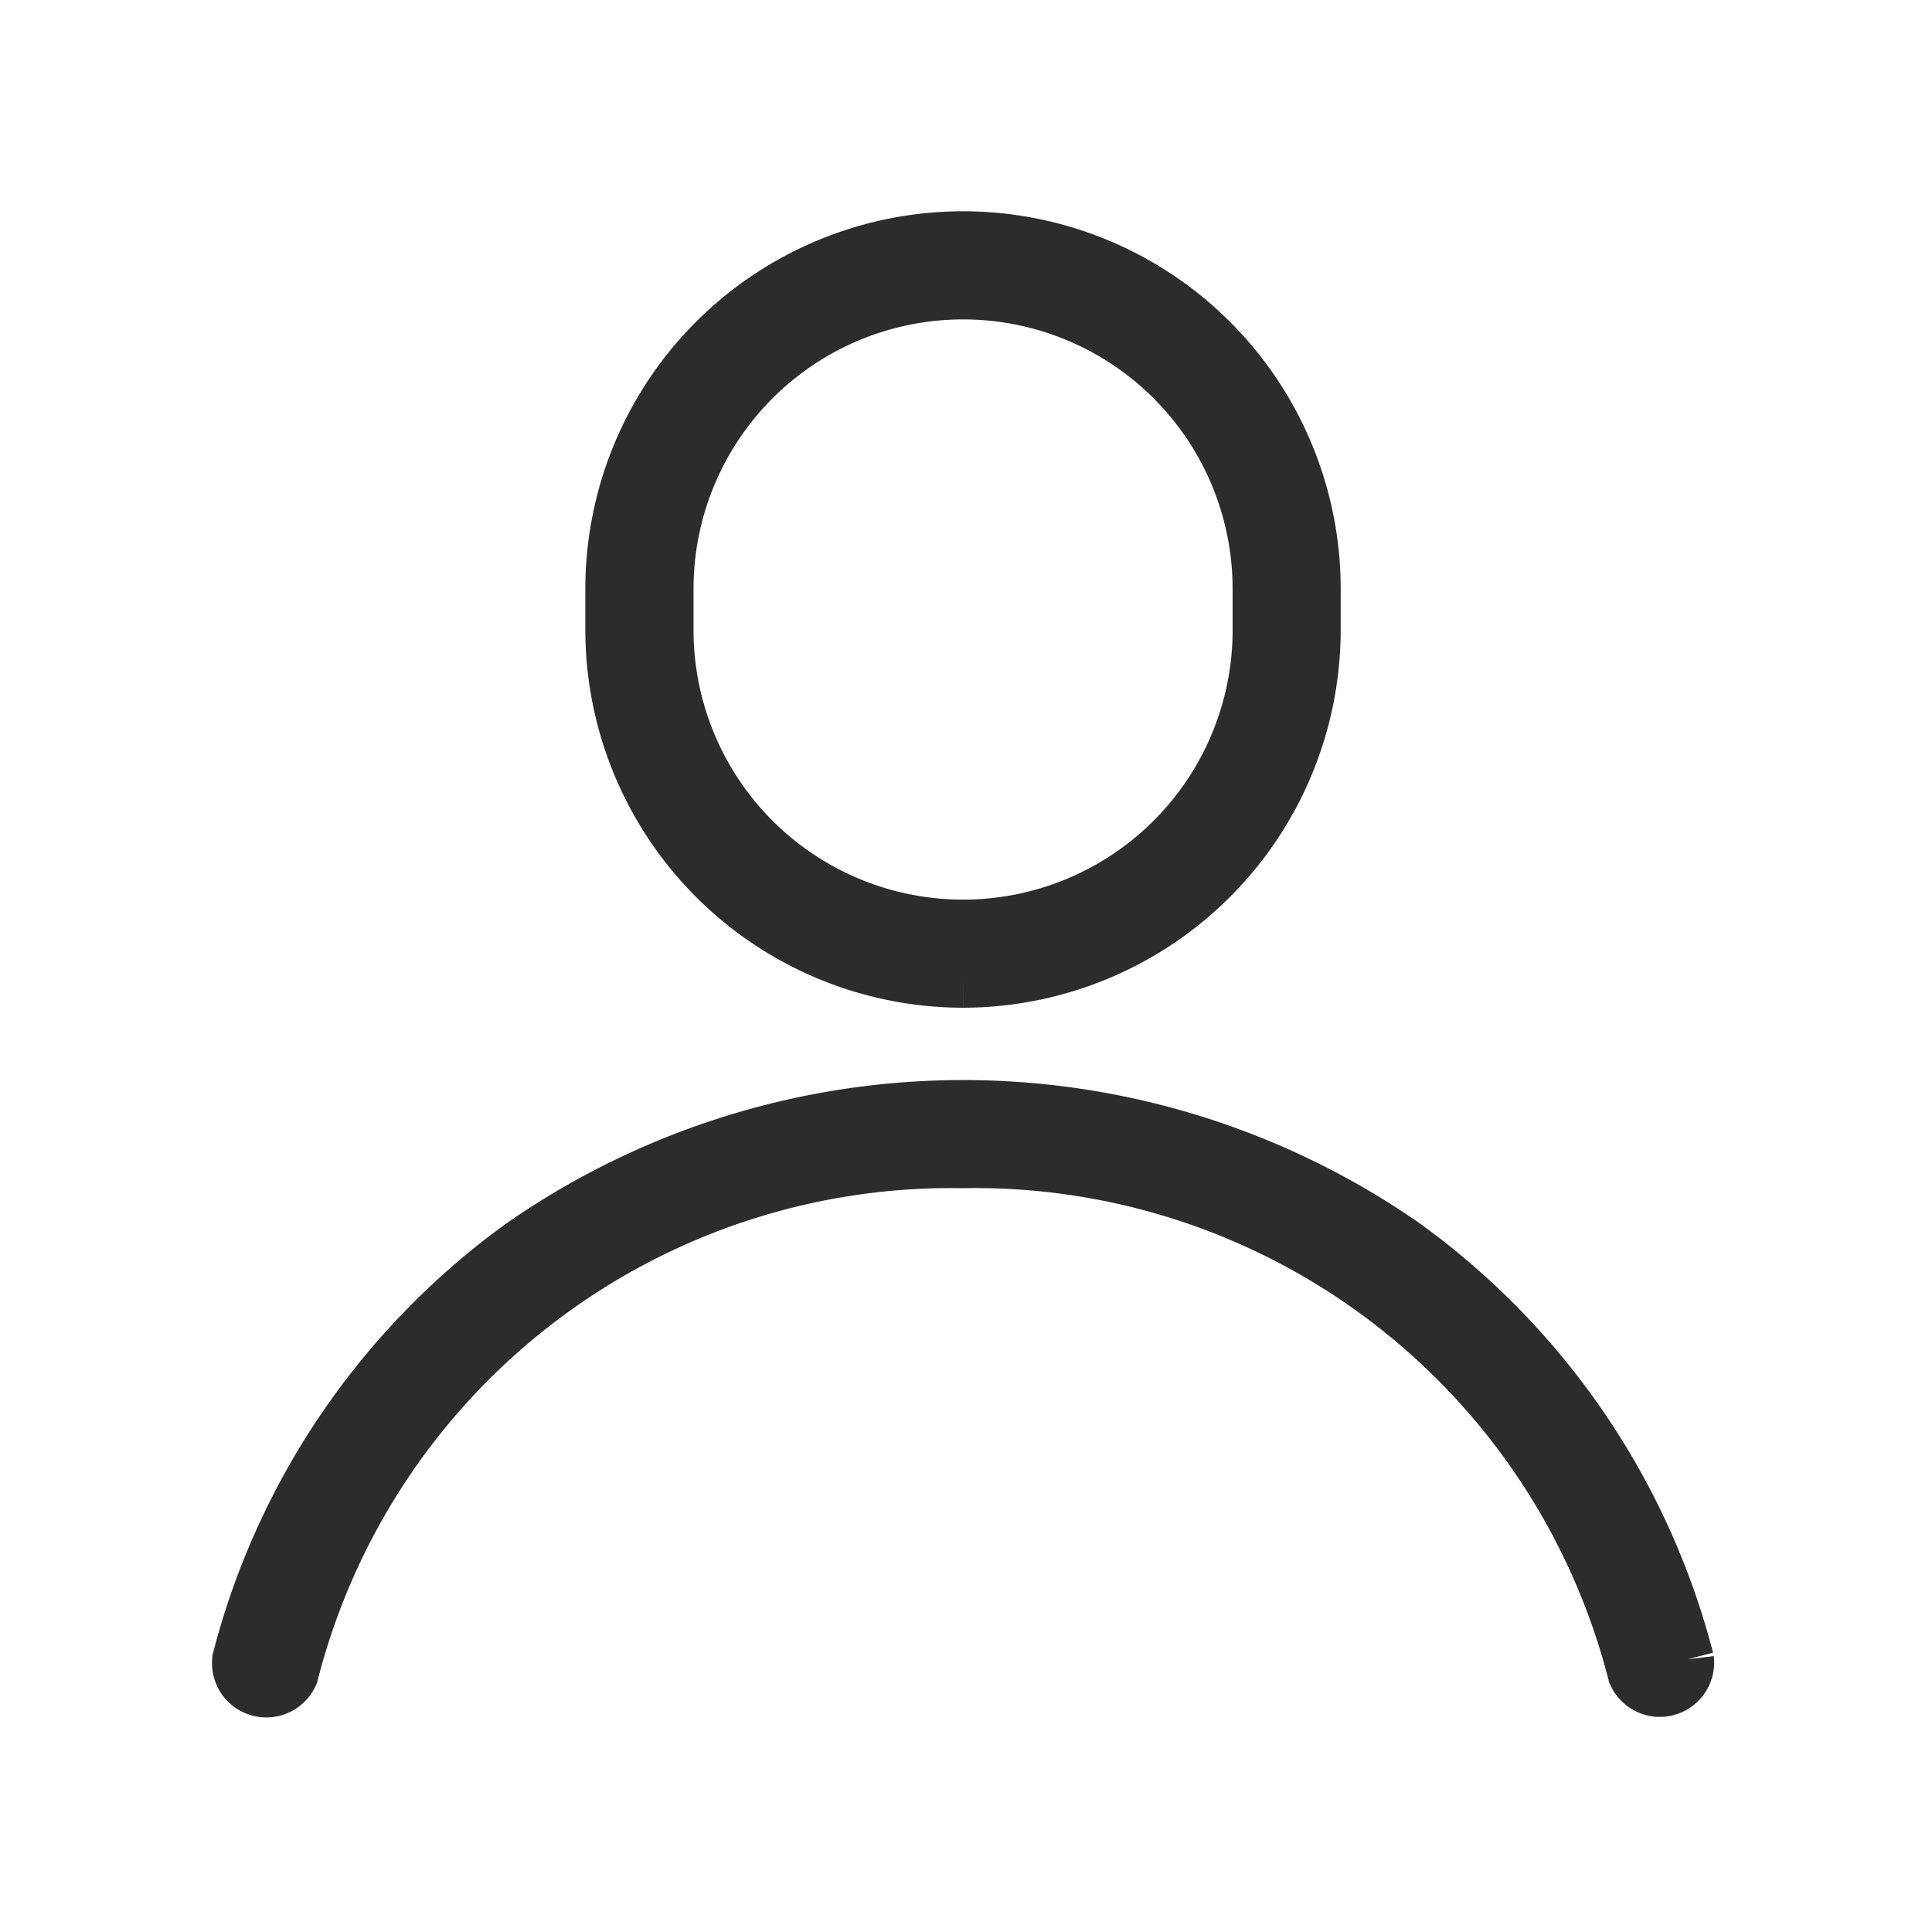 <svg xmlns="http://www.w3.org/2000/svg" width="32" height="32" viewBox="0 0 32 32">
  <g id="グループ_111" data-name="グループ 111" transform="translate(-1382 -71)">
    <g id="グループ_10" data-name="グループ 10" transform="translate(1386 75)">
      <g id="グループ_11" data-name="グループ 11" transform="translate(0)">
        <path id="パス_13" data-name="パス 13" d="M64.5,12.191a5.762,5.762,0,0,0,5.755-5.755V5.755a5.755,5.755,0,0,0-11.511,0v.681A5.762,5.762,0,0,0,64.5,12.191M59.536,5.755a4.964,4.964,0,0,1,9.929,0v.681a4.964,4.964,0,1,1-9.929,0Z" transform="translate(-52.549 0)" fill="#2c2c2c" stroke="#2c2c2c" stroke-width="1"/>
        <path id="パス_14" data-name="パス 14" d="M23.889,145.5a12.187,12.187,0,0,0-4.668-6.832,12.737,12.737,0,0,0-14.538,0A12.186,12.186,0,0,0,.014,145.5a.4.4,0,0,0,.763.209,11.328,11.328,0,0,1,11.174-8.528A11.328,11.328,0,0,1,23.126,145.7a.4.4,0,0,0,.763-.209" transform="translate(0 -122.001)" fill="#2c2c2c" stroke="#2c2c2c" stroke-width="1"/>
      </g>
    </g>
    <rect id="長方形_85" data-name="長方形 85" width="32" height="32" transform="translate(1382 71)" fill="none"/>
  </g>
</svg>

